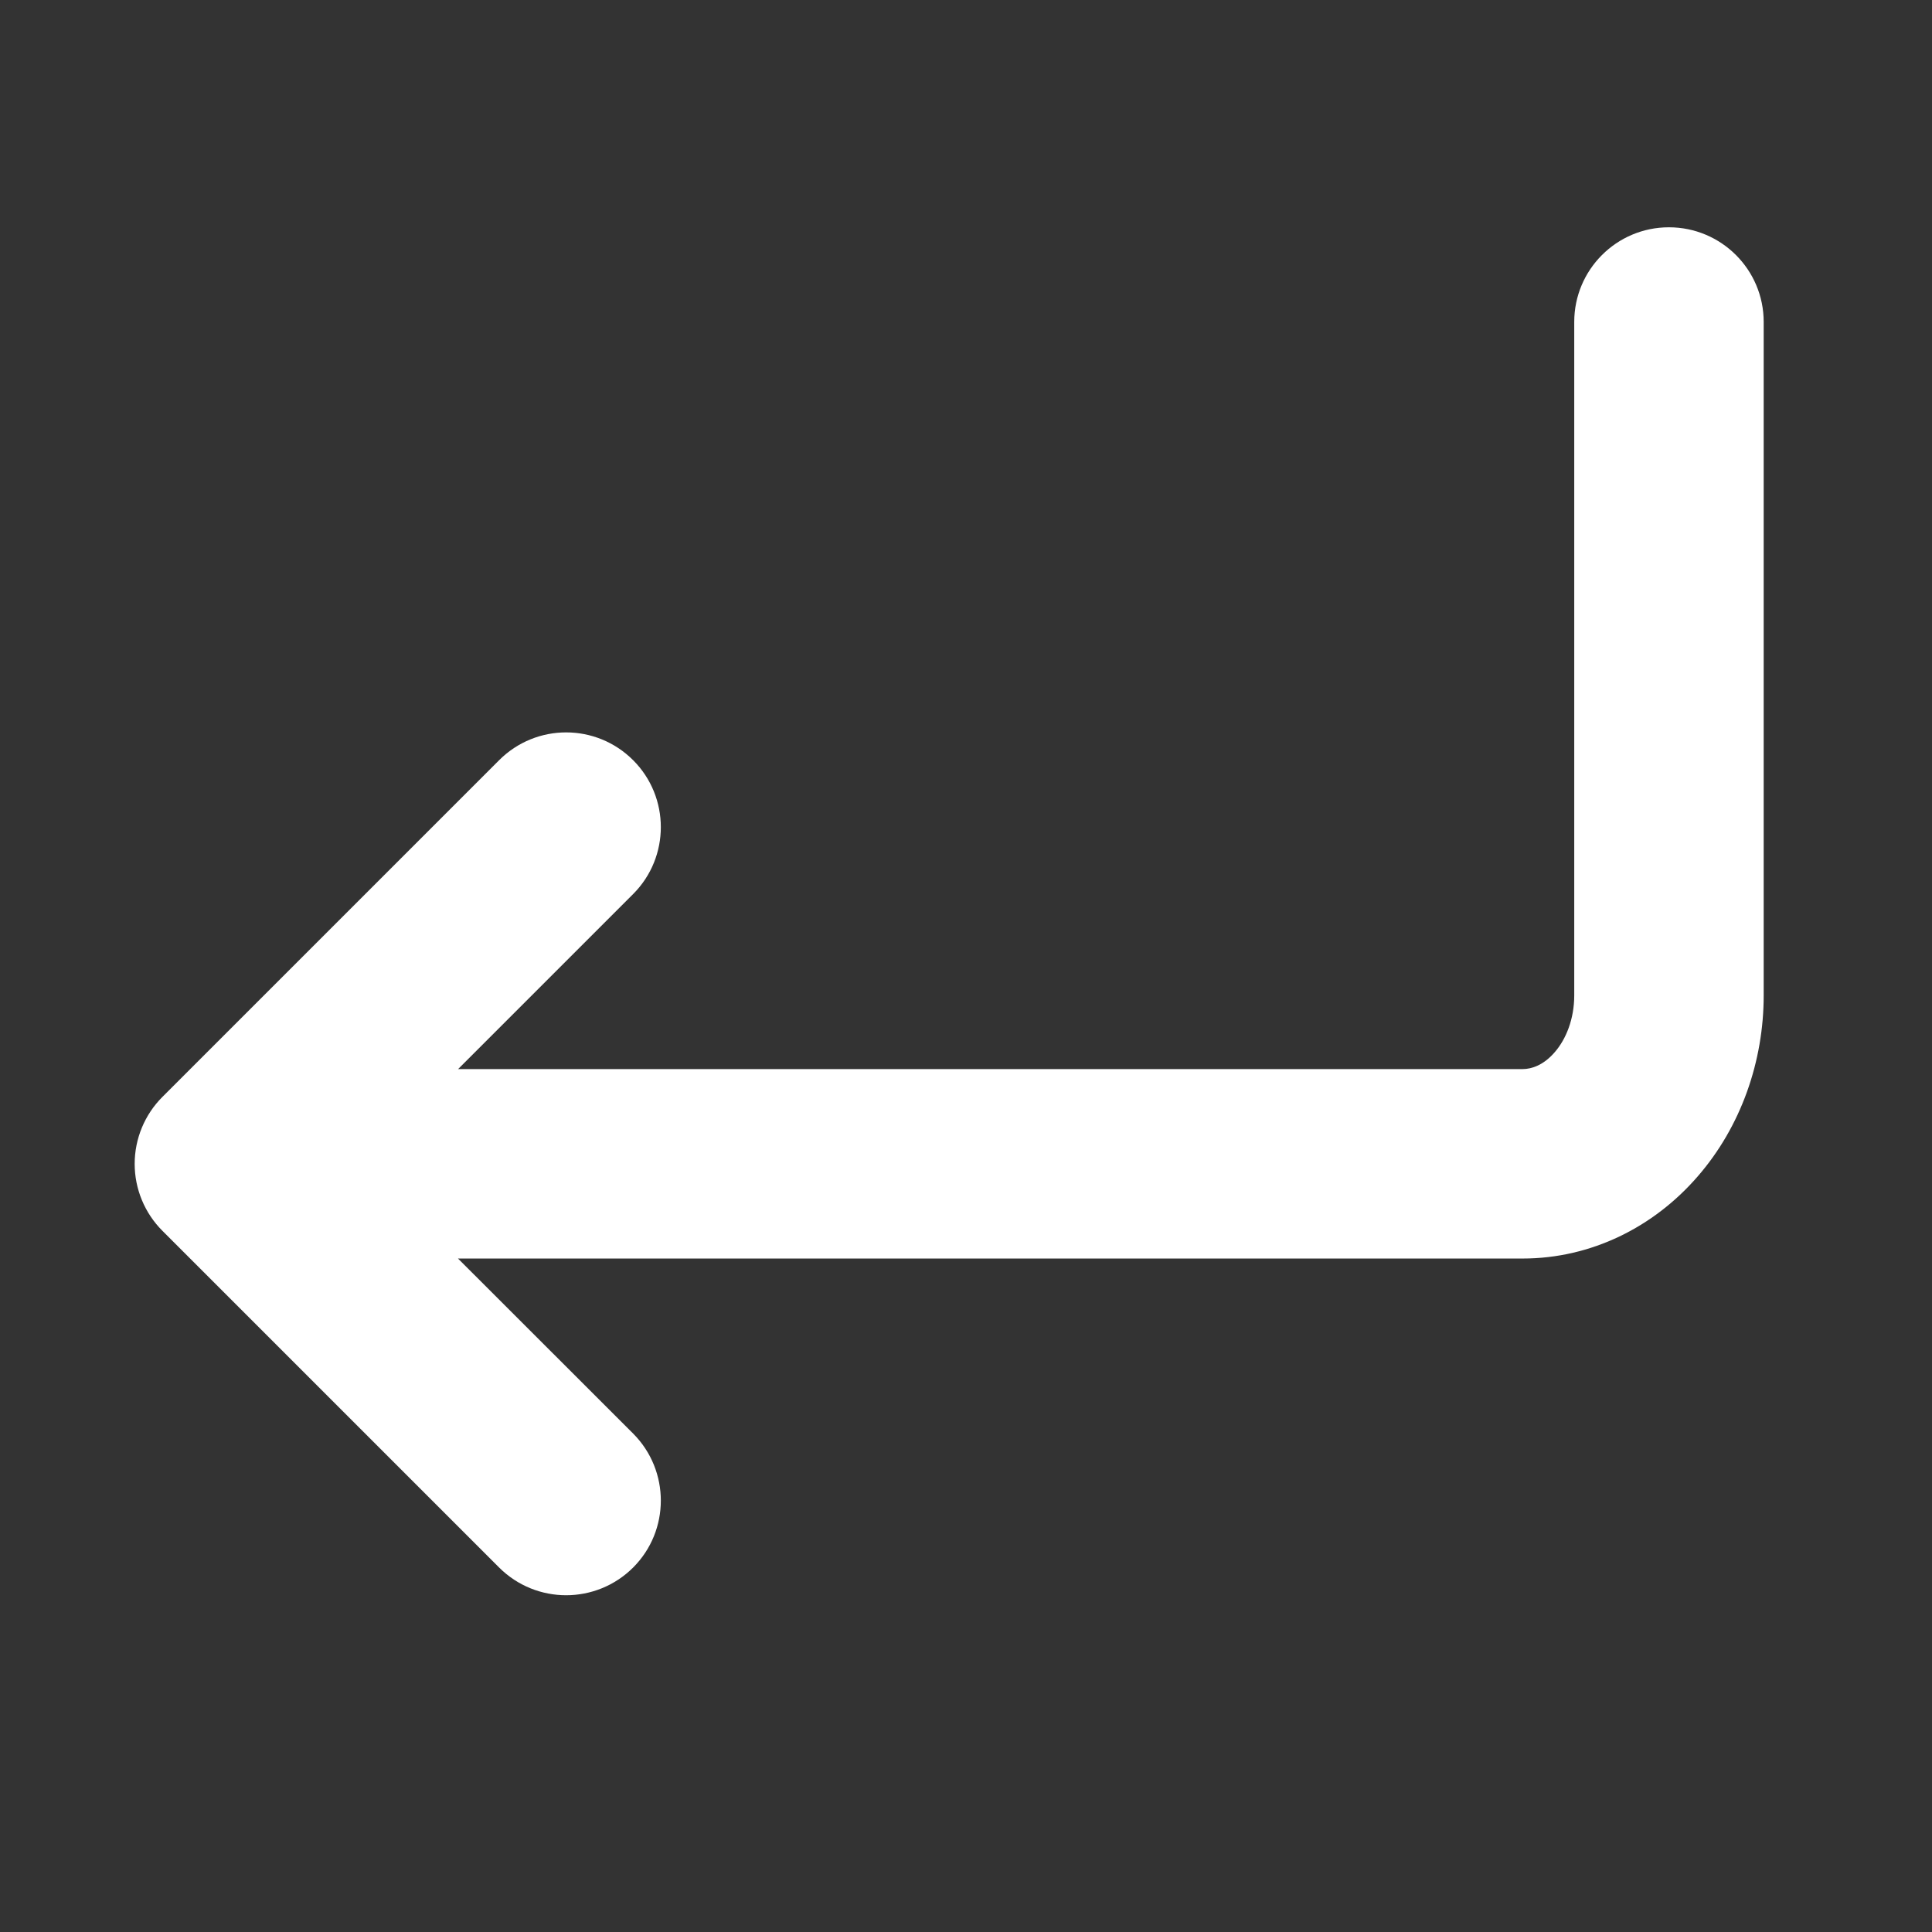 <svg width="17" height="17" viewBox="0 0 17 17" fill="none" xmlns="http://www.w3.org/2000/svg">
<rect x="0" y="0" width="17" height="17" fill="#333333" stroke="none"/>
<path fill-rule="evenodd" clip-rule="evenodd" d="M14.685 2C15.146 2 15.519 2.373 15.519 2.833V8.759C15.519 9.338 15.32 9.913 14.937 10.353C14.552 10.797 14.002 11.074 13.398 11.074H4.03L5.571 12.614C5.896 12.94 5.896 13.468 5.571 13.793C5.245 14.118 4.718 14.118 4.392 13.793L1.429 10.83C1.273 10.674 1.185 10.462 1.185 10.241C1.185 10.02 1.273 9.808 1.429 9.652L4.392 6.689C4.718 6.363 5.245 6.363 5.571 6.689C5.896 7.014 5.896 7.542 5.571 7.867L4.031 9.407H13.398C13.478 9.407 13.582 9.372 13.679 9.26C13.78 9.145 13.852 8.966 13.852 8.759V2.833C13.852 2.373 14.225 2 14.685 2Z" fill="white"/>
</svg>
